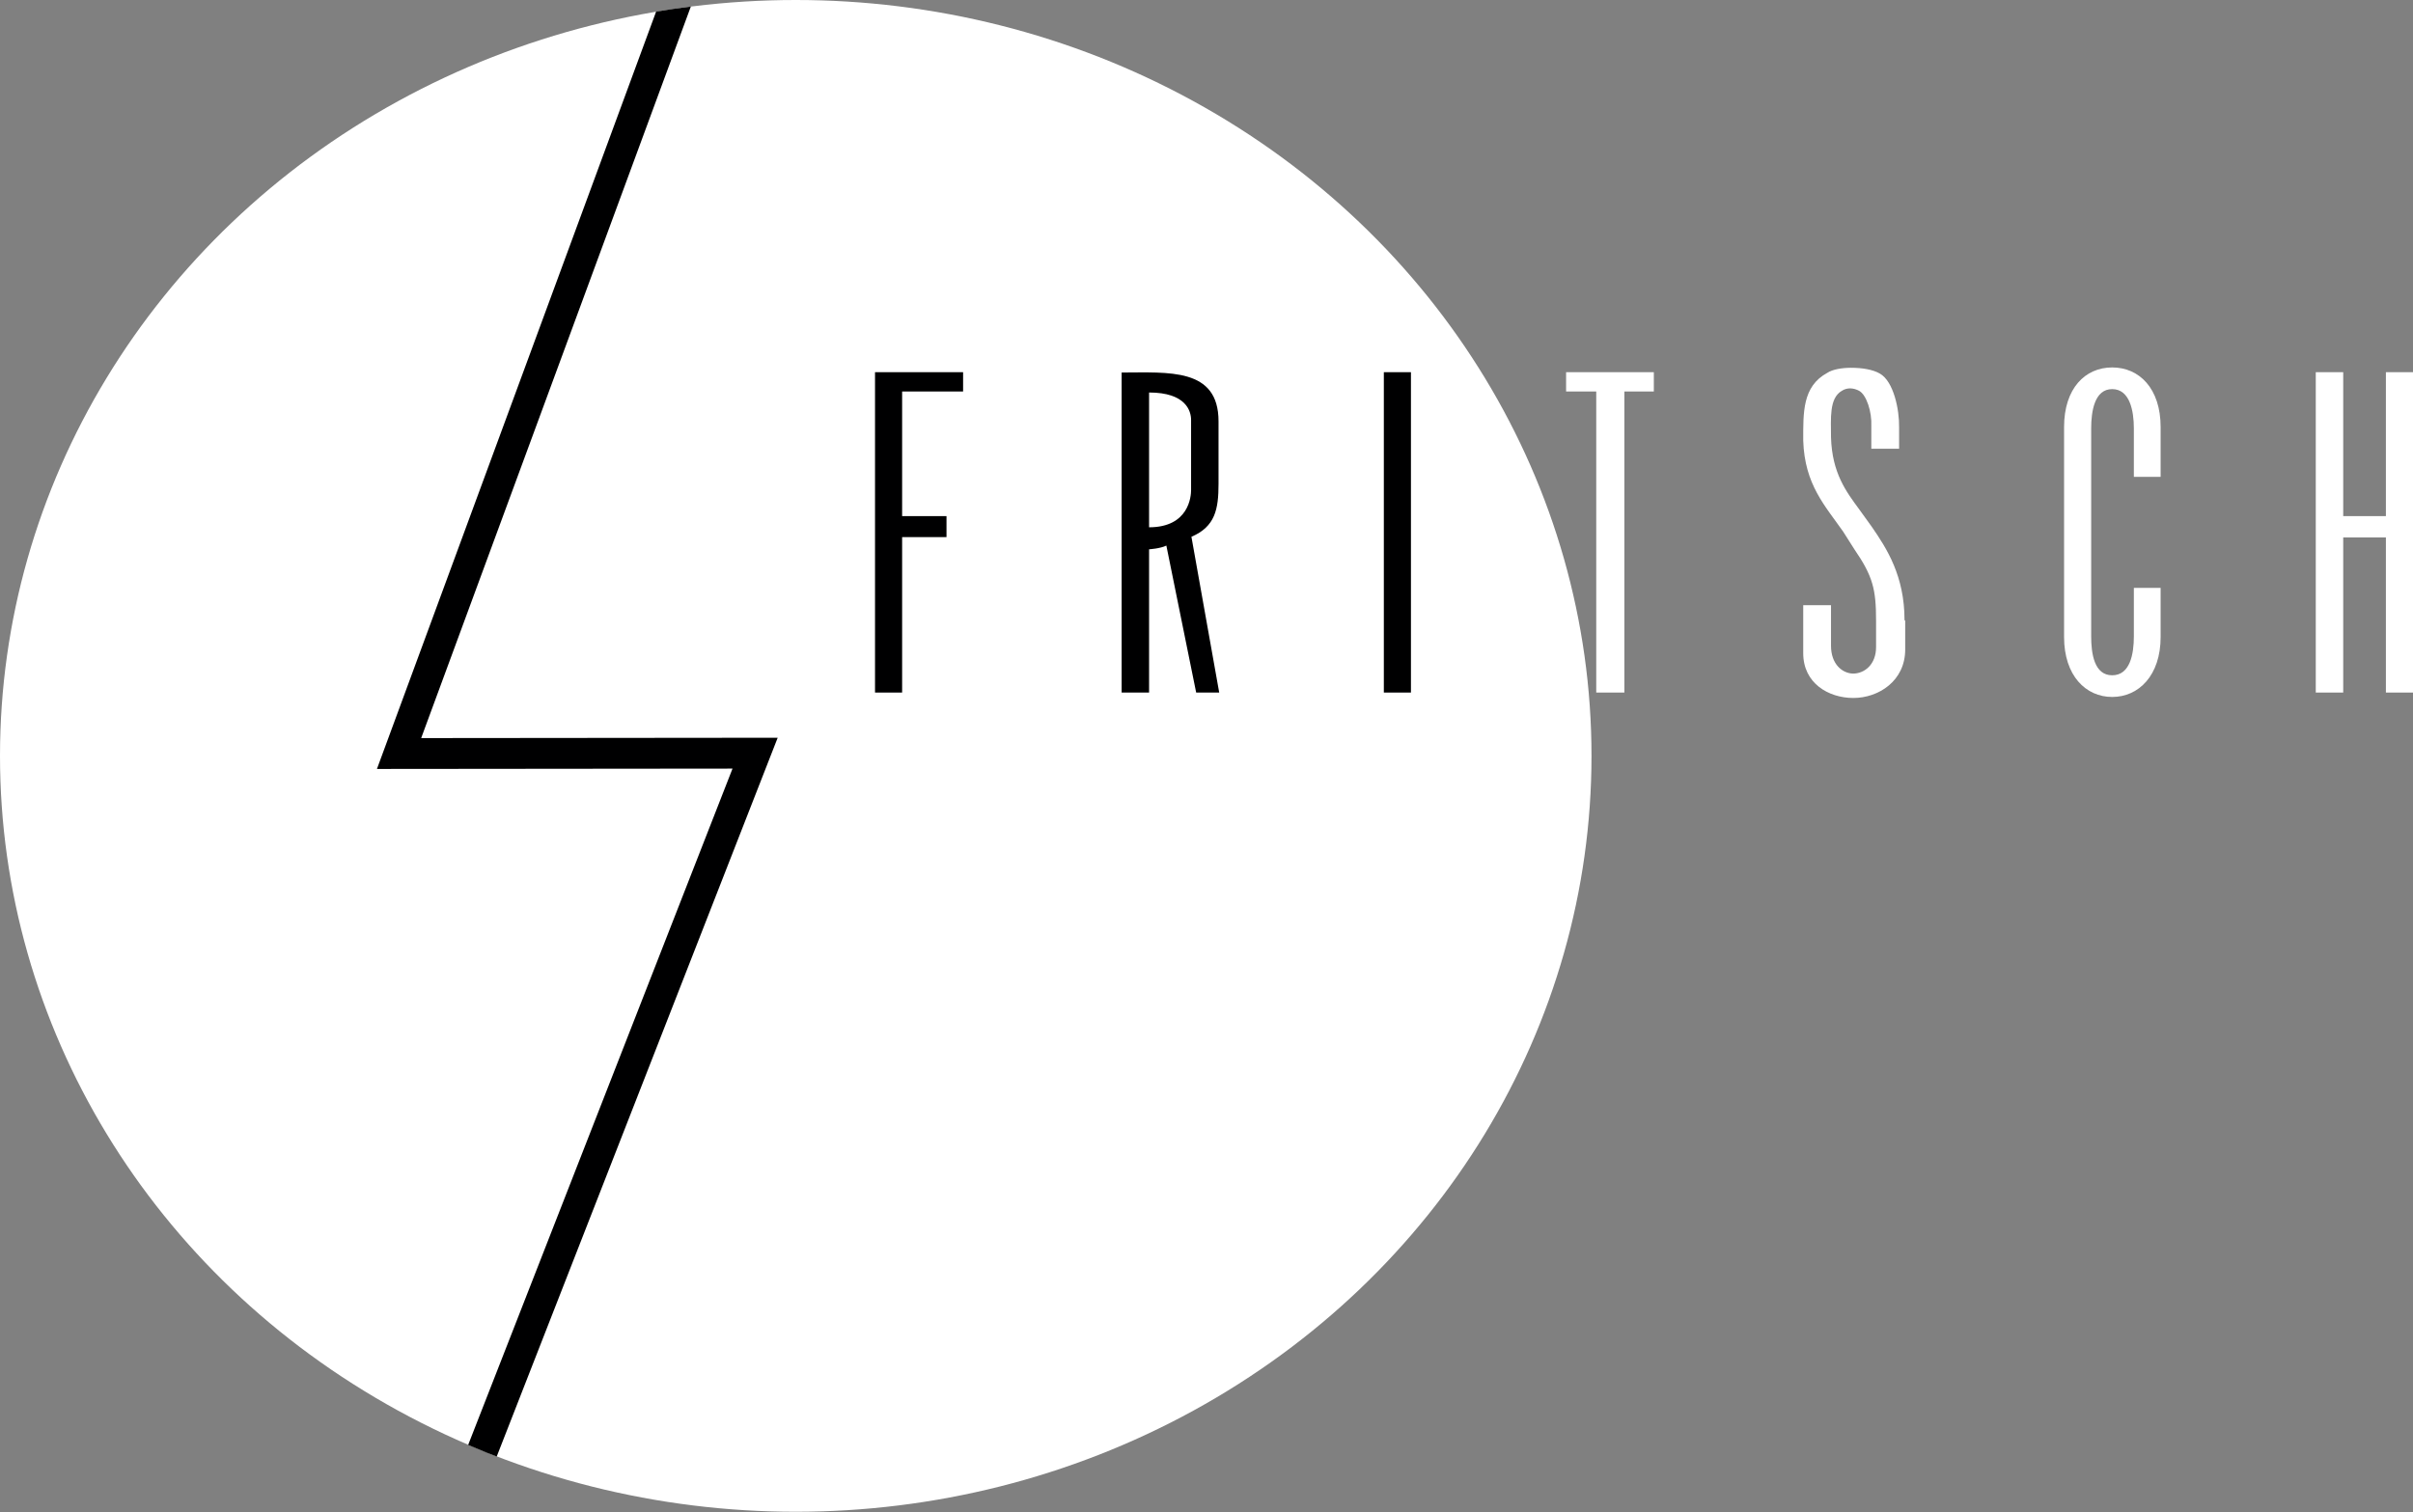 <?xml version="1.0" encoding="UTF-8"?><svg id="b" xmlns="http://www.w3.org/2000/svg" xmlns:xlink="http://www.w3.org/1999/xlink" viewBox="0 0 71.23 44.65"><rect x="0" y="0" width="71.23" height="44.65" fill="#808080" stroke="none"/><defs><style>.e,.f,.g{fill:none;}.h,.i{fill:#000001;}.j{fill:#fff;}.f{clip-path:url(#d);}.i{fill-rule:evenodd;}.g{stroke:#000001;stroke-miterlimit:3.86;stroke-width:.91px;}</style><clipPath id="d"><path class="e" d="m0,22.32C0,9.99,10.52,0,23.49,0s23.49,9.99,23.49,22.32-10.52,22.32-23.49,22.32S0,34.65,0,22.32H0Z"/></clipPath></defs><g id="c"><ellipse class="j" cx="23.49" cy="22.32" rx="23.49" ry="22.32"/><g class="f"><polyline class="g" points="27.46 -20.3 11.78 22.25 22.29 22.24 12.63 46.96"/></g><polygon class="h" points="26.63 15.86 27.94 15.86 27.94 15.24 26.63 15.24 26.63 11.56 28.43 11.56 28.43 10.99 25.83 10.99 25.83 20.45 26.63 20.45 26.63 15.86 26.63 15.86"/><path class="i" d="m33.11,20.45h.81v-4.23s.33-.02.51-.11l.88,4.34h.68l-.82-4.6c.7-.3.8-.81.8-1.56v-1.85c0-1.59-1.48-1.44-2.86-1.44v9.46h0Zm.81-8.86c1.09,0,1.24.55,1.24.81v2.07c0,.18-.06,1.1-1.24,1.1v-3.99h0Z"/><polygon class="h" points="40.85 20.45 41.65 20.45 41.65 10.99 40.85 10.99 40.85 20.45 40.85 20.45"/><polygon class="j" points="47.95 11.56 48.82 11.56 48.82 10.99 46.23 10.99 46.23 11.56 47.12 11.56 47.12 20.45 47.95 20.45 47.95 11.56 47.95 11.56"/><path class="j" d="m56.22,18.31c0-1.3-.52-2.11-.97-2.76l-.36-.5c-.39-.53-.81-1.08-.84-2.14,0-.55-.06-1.15.32-1.37.17-.11.36-.08.51,0,.22.12.38.63.36,1.04v.67h.82v-.63c.01-.52-.16-1.36-.57-1.59-.21-.12-.52-.17-.85-.17-.28,0-.55.05-.7.15-.74.4-.71,1.18-.71,2,.04,1.3.65,1.93,1.18,2.69l.33.52c.55.8.64,1.19.64,2.11v.78c0,.51-.34.78-.68.78-.33-.01-.65-.29-.65-.82v-1.2h-.82v1.42c0,.88.74,1.32,1.48,1.32s1.53-.5,1.53-1.43v-.85h0Z"/><path class="j" d="m62.99,17.36v1.43c0,.52-.11,1.15-.64,1.15s-.62-.64-.62-1.15v-6.14c0-.51.1-1.16.62-1.16s.64.64.64,1.16v1.43h.79v-1.47c0-1.14-.63-1.76-1.43-1.76s-1.42.62-1.42,1.76v6.2c0,1.14.64,1.77,1.42,1.77s1.43-.63,1.43-1.77v-1.45h-.79Z"/><polygon class="j" points="68.36 10.99 68.36 20.45 69.17 20.45 69.17 15.87 70.43 15.87 70.43 20.45 71.23 20.45 71.23 10.99 70.43 10.99 70.43 15.24 69.17 15.24 69.17 10.99 68.36 10.99 68.36 10.99"/></g></svg>
